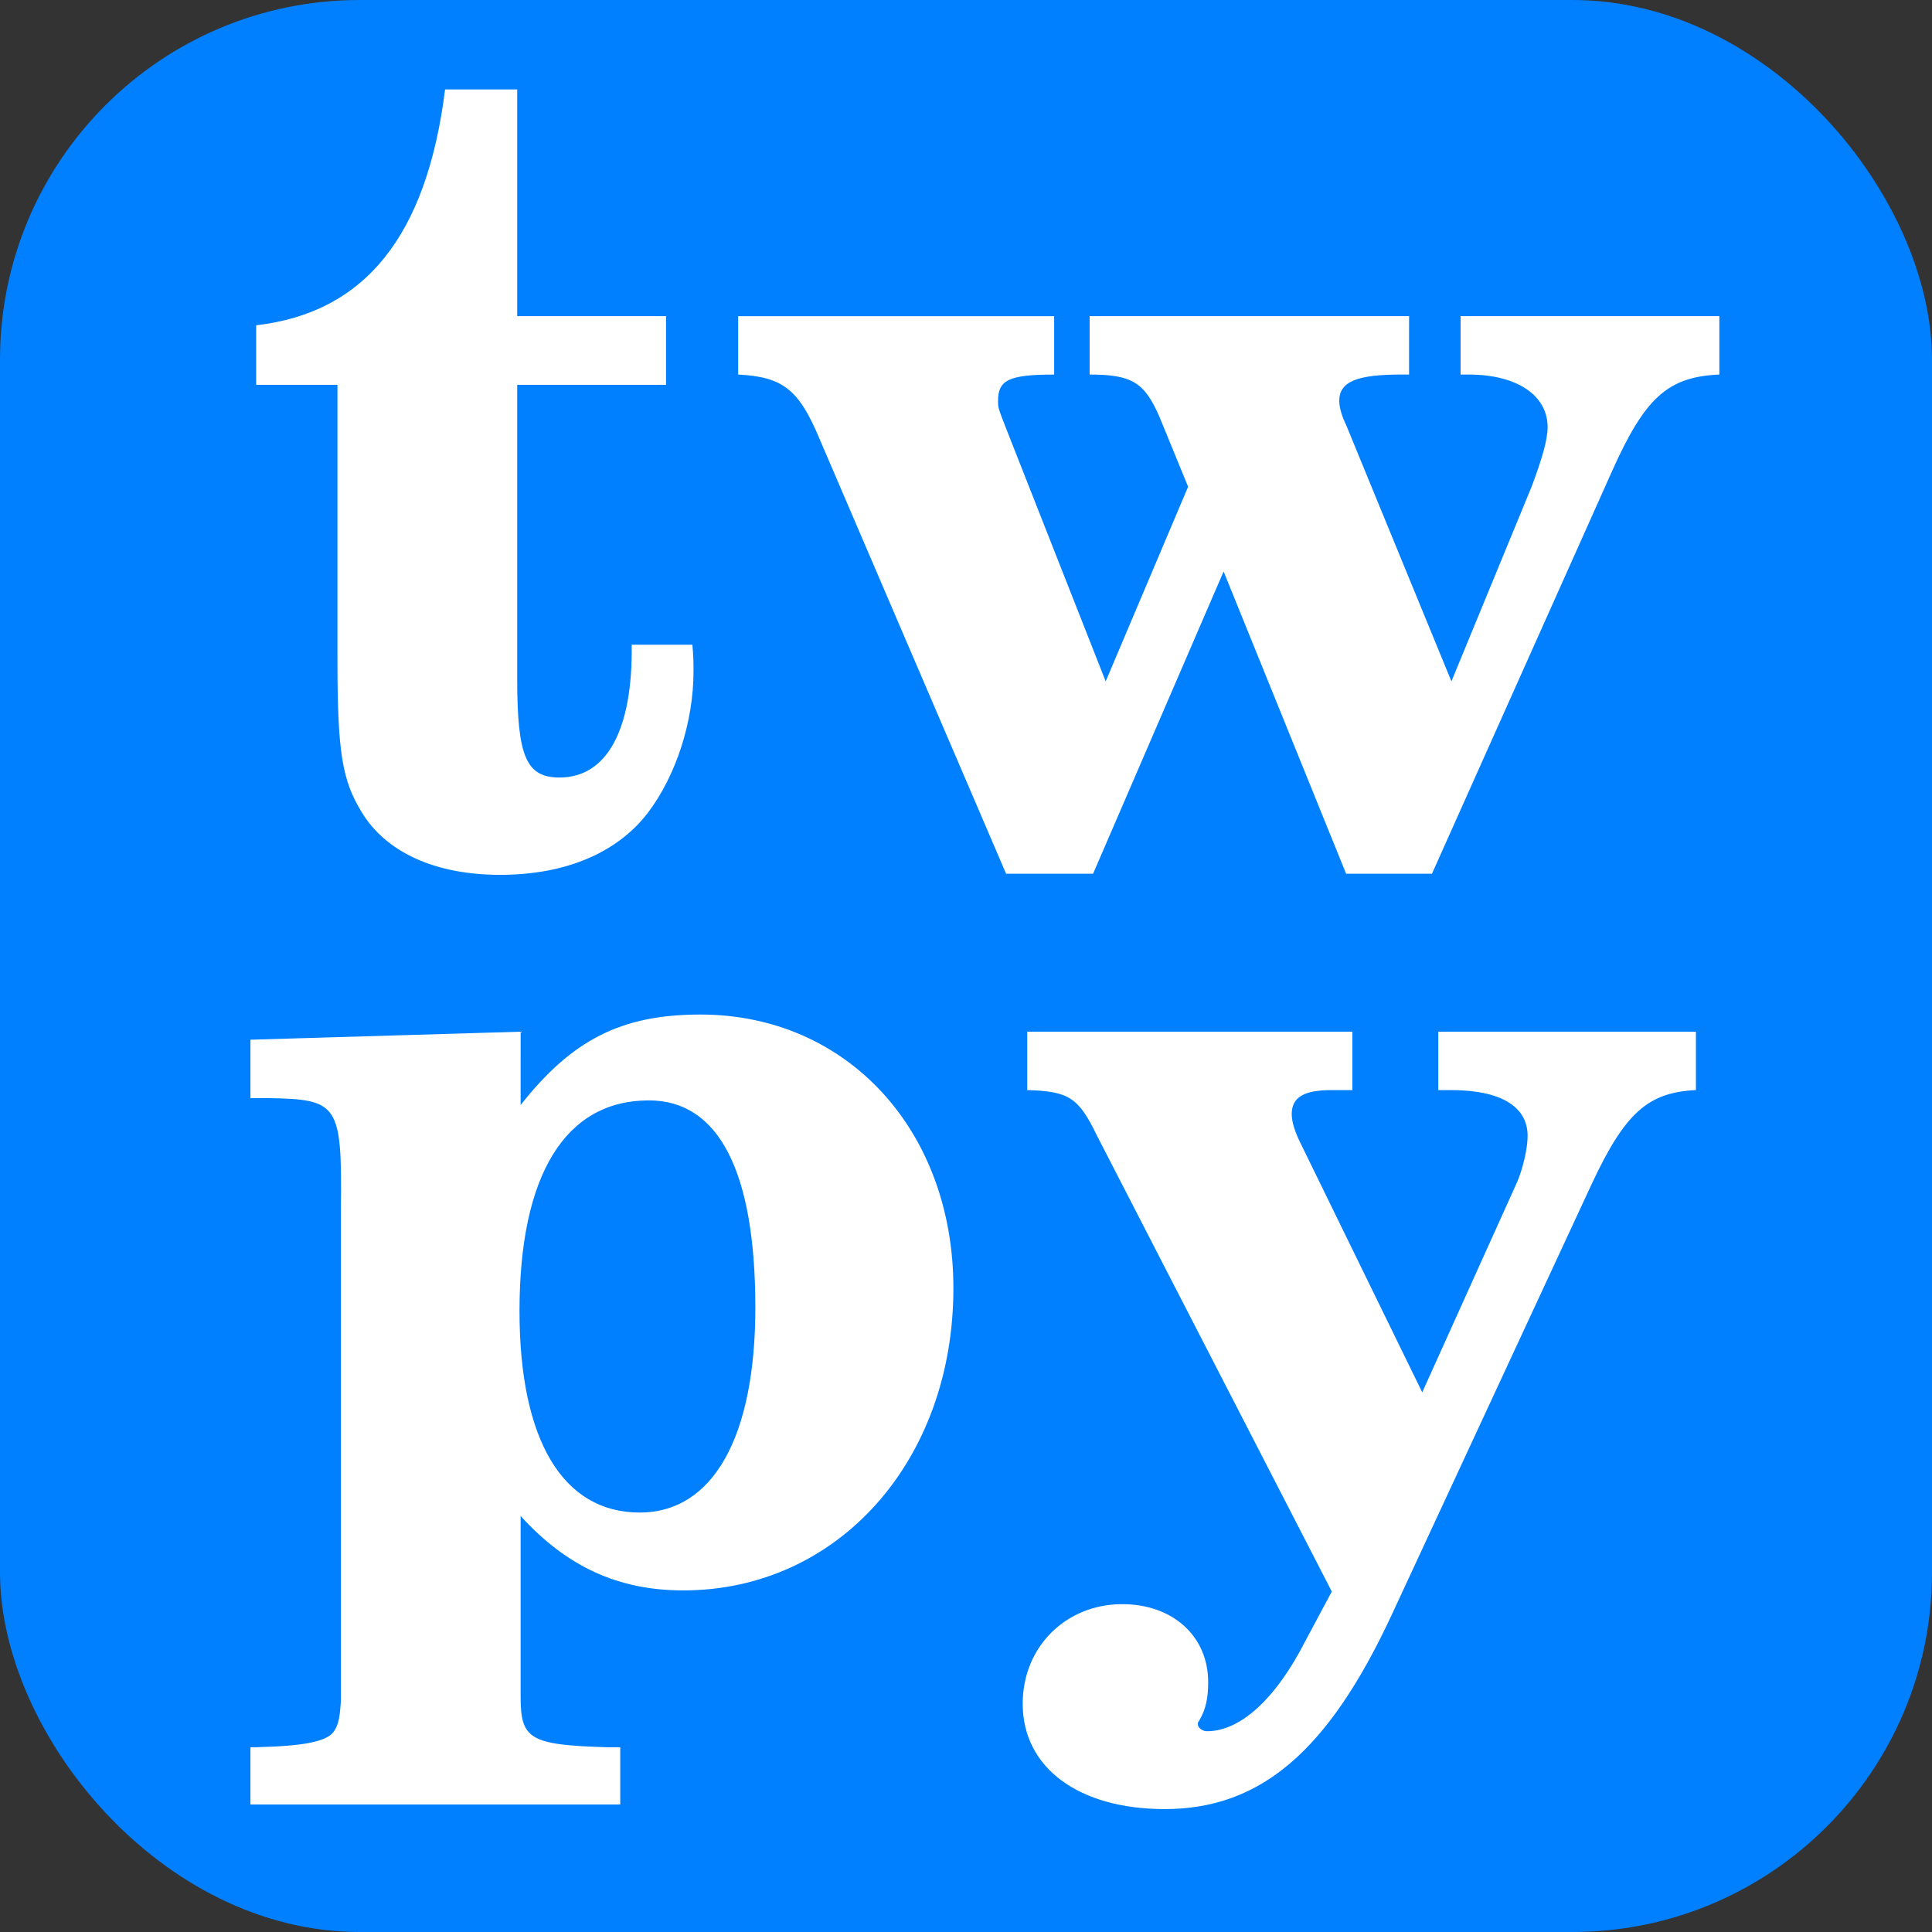 <svg xmlns="http://www.w3.org/2000/svg" width="540" height="540" viewBox="0 0 142.875 142.875" xmlns:v="https://vecta.io/nano"><rect x="0" y="0" width="142.875" height="142.875" fill="#333333" stroke="none"/><rect width="142.875" height="142.875" ry="26.594" fill="#0080ff"/><path d="M49.255 23.379H38.248V6.615h-5.334c-1.355 10.837-5.927 16.51-13.97 17.441v4.403h6.011v20.235c0 6.943.339 8.975 1.778 11.345 1.778 2.963 5.419 4.657 10.245 4.657s8.636-1.609 10.922-4.572c2.117-2.794 3.387-6.773 3.387-10.499 0-.423 0-1.101-.085-1.947h-4.487c.085 6.35-1.863 9.821-5.334 9.821-2.455 0-3.133-1.524-3.133-7.281V28.459h11.007zm58.081 27.009l-7.789-18.965c-.339-.677-.508-1.355-.508-1.778 0-1.439 1.355-1.947 4.572-1.947h.593V23.38H80.581v4.318c3.133 0 4.064.593 5.165 3.133l2.117 5.165-6.096 14.393-7.366-18.711c-.593-1.524-.593-1.524-.593-2.032 0-1.524.762-1.947 4.149-1.947v-4.318H54.589v4.318c3.302.169 4.487 1.101 6.011 4.741l13.801 32.173h6.435l9.652-22.352 9.059 22.352h6.35l13.293-29.718c2.455-5.503 4.149-7.027 7.959-7.197V23.38h-19.135v4.318h.593c3.556 0 5.842 1.524 5.842 3.895 0 .931-.423 2.371-1.185 4.403zM38.502 76.296l-19.981.593v4.318h1.27c5.249.085 5.503.423 5.419 8.213v31.835 3.979.593c-.085 1.185-.169 1.693-.508 2.201-.508.762-2.201 1.101-5.842 1.185h-.339v4.233h27.347v-4.233h-.931c-5.757-.169-6.435-.593-6.435-3.725v-4.233-9.144c3.387 3.725 7.197 5.503 12.023 5.503 11.43 0 19.981-9.567 19.981-22.352 0-11.684-7.874-20.235-18.711-20.235-5.842 0-9.483 1.863-13.293 6.689zm9.483 5.08c5.165 0 7.874 5.249 7.874 15.325 0 9.567-3.133 15.155-8.551 15.155-5.673 0-8.89-5.334-8.89-14.901 0-10.075 3.387-15.579 9.567-15.579zm57.192 21.59l-8.975-18.373c-.423-.847-.677-1.609-.677-2.201 0-1.27.931-1.778 2.963-1.778h1.524v-4.318H75.967v4.318c3.133.085 3.81.593 5.165 3.387l17.357 33.697-1.947 3.641c-2.201 4.318-4.826 6.689-7.281 6.689-.339 0-.677-.254-.677-.508 0-.085 0-.169.085-.254.508-.847.677-1.693.677-2.879 0-3.387-2.625-5.757-6.35-5.757-4.149 0-7.366 3.133-7.366 7.366 0 4.741 4.149 7.789 10.499 7.789 7.112 0 12.107-4.318 16.764-14.309l14.817-31.919c2.455-5.249 4.149-6.773 7.705-6.943v-4.318h-19.05v4.318h.931c3.641 0 5.673 1.185 5.673 3.387 0 .931-.339 2.371-.762 3.387z" fill="#fff"/></svg>